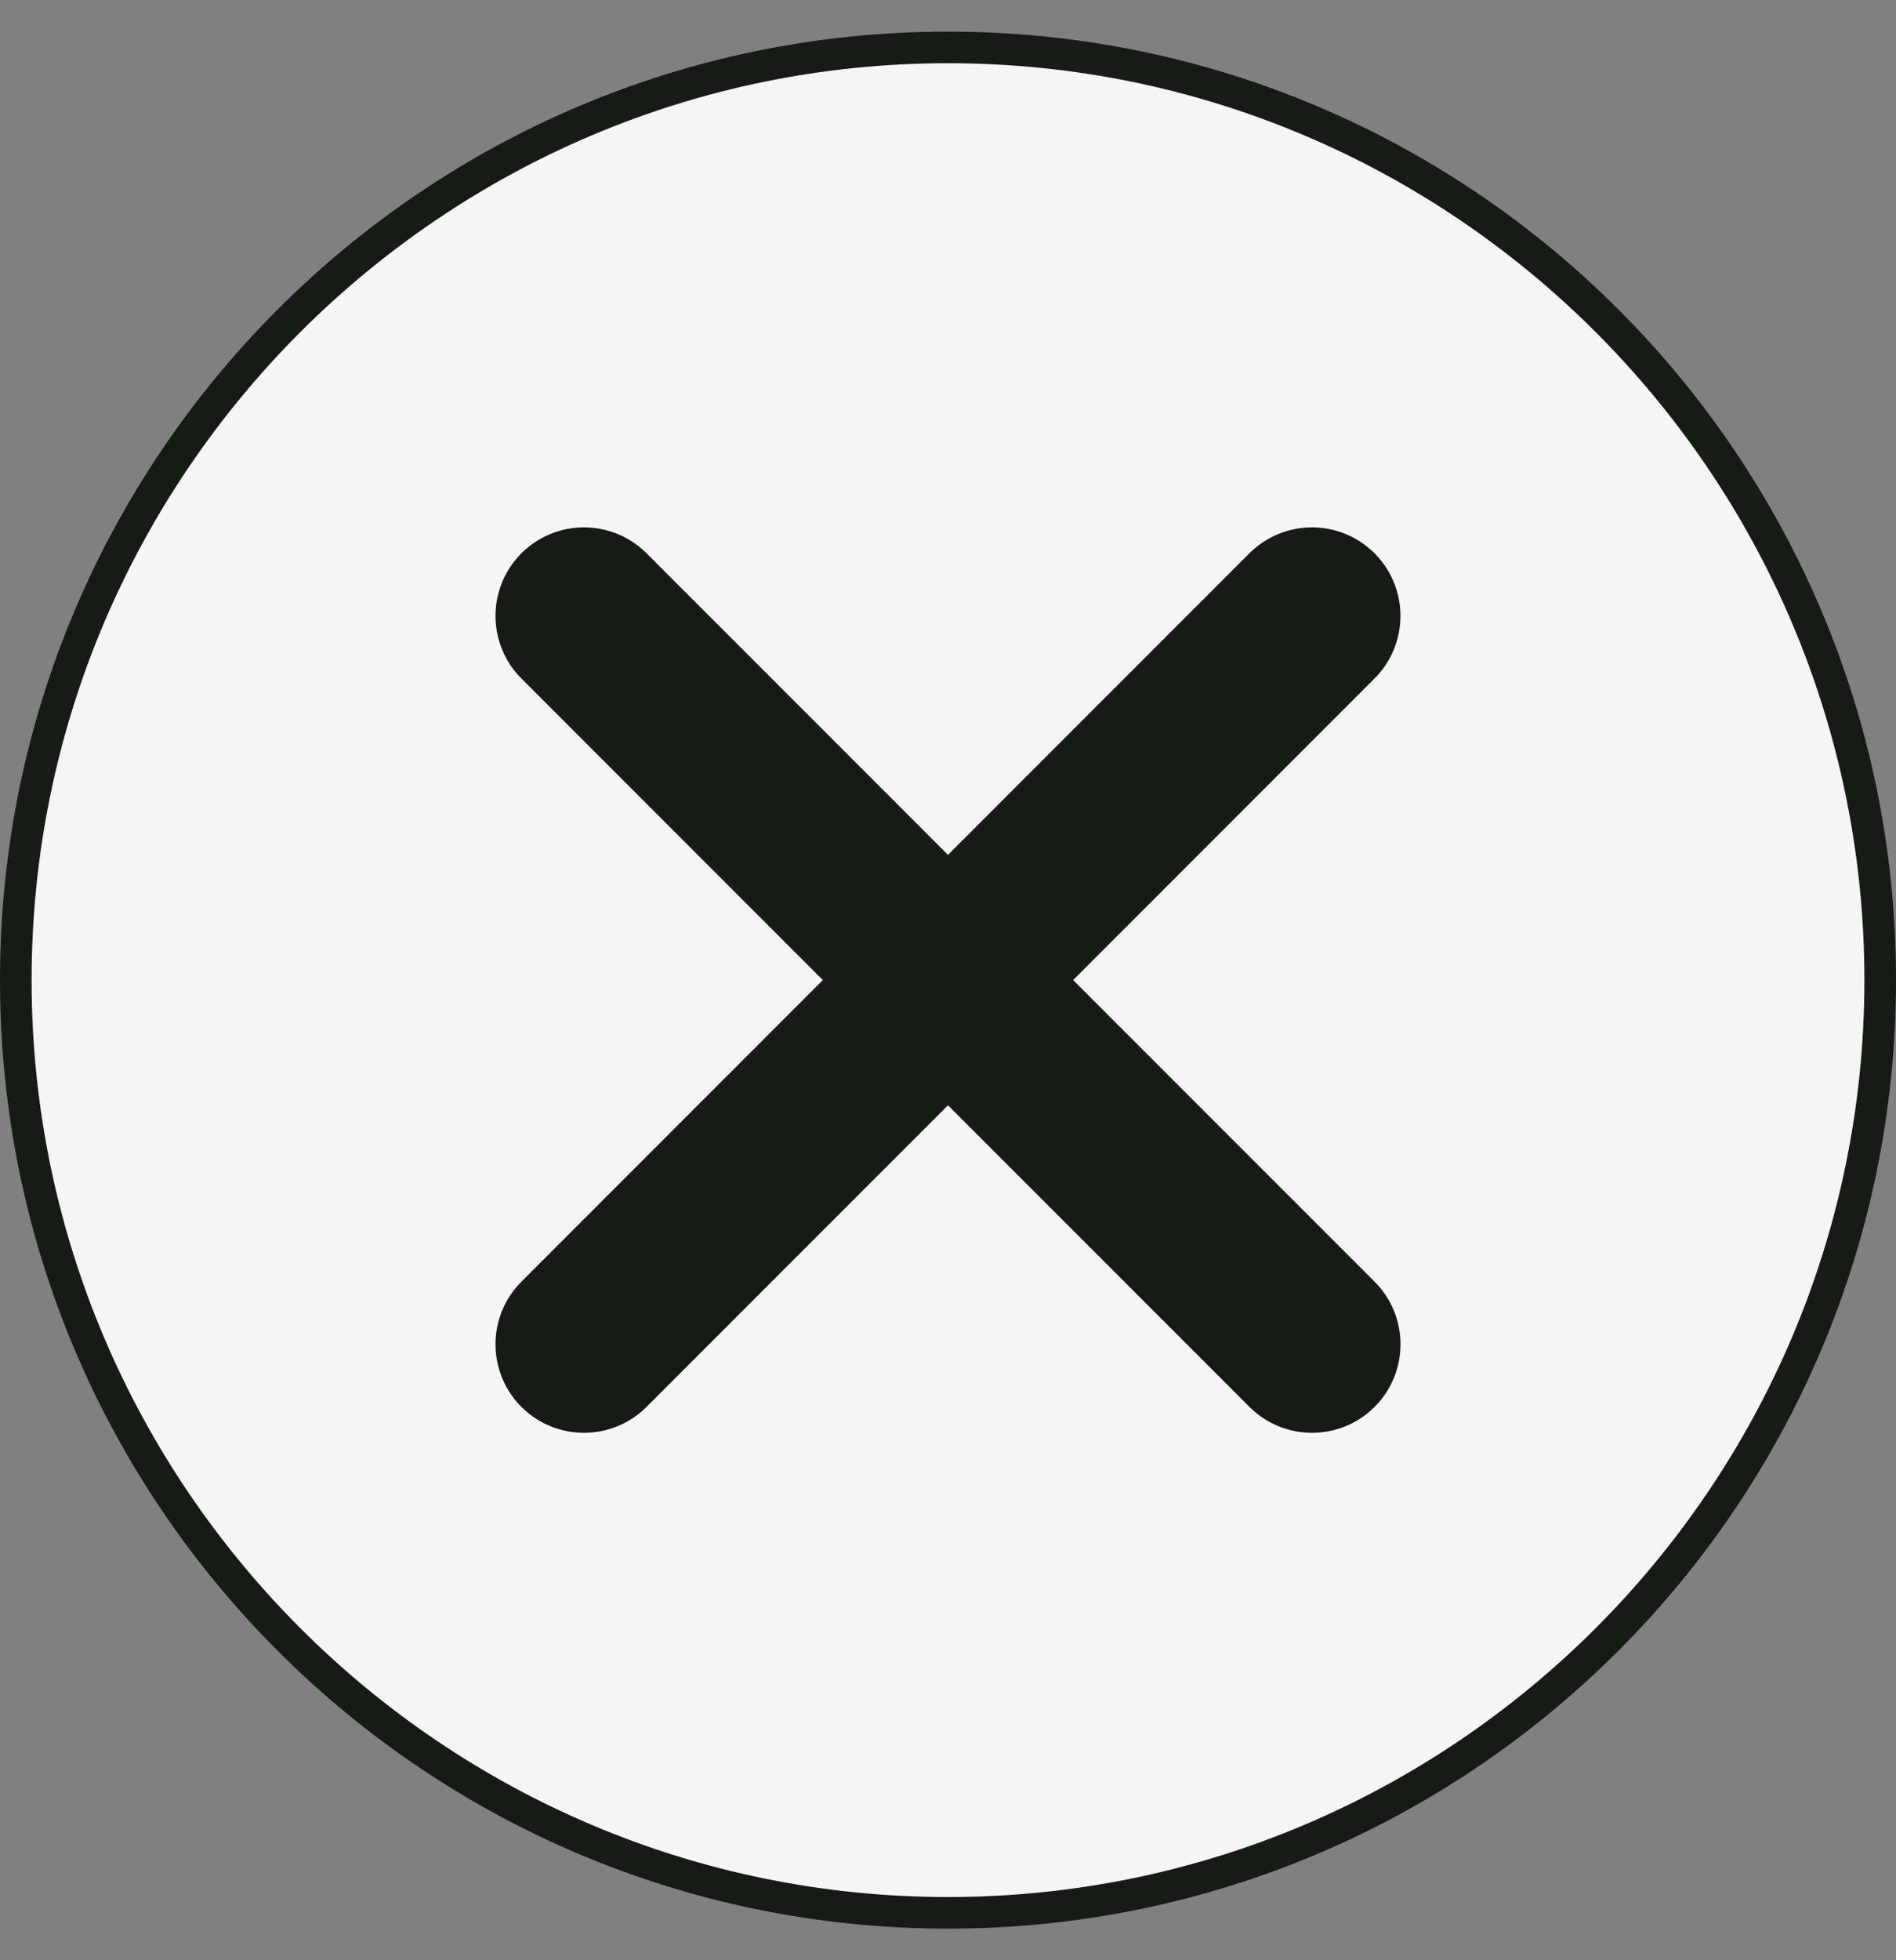 <svg width="30" height="31" viewBox="0 0 30 31" fill="none" xmlns="http://www.w3.org/2000/svg">
<rect x="0" y="0" width="30" height="31" fill="#808080" stroke="none"/>
<path d="M15 30.25C6.867 30.25 0.25 23.633 0.25 15.5C0.25 7.367 6.867 0.75 15 0.75C23.133 0.75 29.75 7.367 29.75 15.5C29.75 23.633 23.133 30.25 15 30.25Z" fill="#F5F5F5"/>
<path d="M15 1C22.995 1 29.5 7.505 29.5 15.5C29.5 23.495 22.995 30 15 30C7.005 30 0.5 23.496 0.5 15.5C0.5 7.505 7.005 1 15 1ZM15 0.5C6.716 0.5 0 7.216 0 15.5C0 23.784 6.716 30.5 15 30.5C23.285 30.5 30 23.785 30 15.5C30 7.215 23.285 0.5 15 0.5Z" fill="#161C15"/>
<path d="M9.24 9.74L20.76 21.259" stroke="#161C15" stroke-width="2.8" stroke-miterlimit="10" stroke-linecap="round" stroke-linejoin="round"/>
<path d="M20.759 9.74L9.24 21.259" stroke="#161C15" stroke-width="2.8" stroke-miterlimit="10" stroke-linecap="round" stroke-linejoin="round"/>
</svg>
